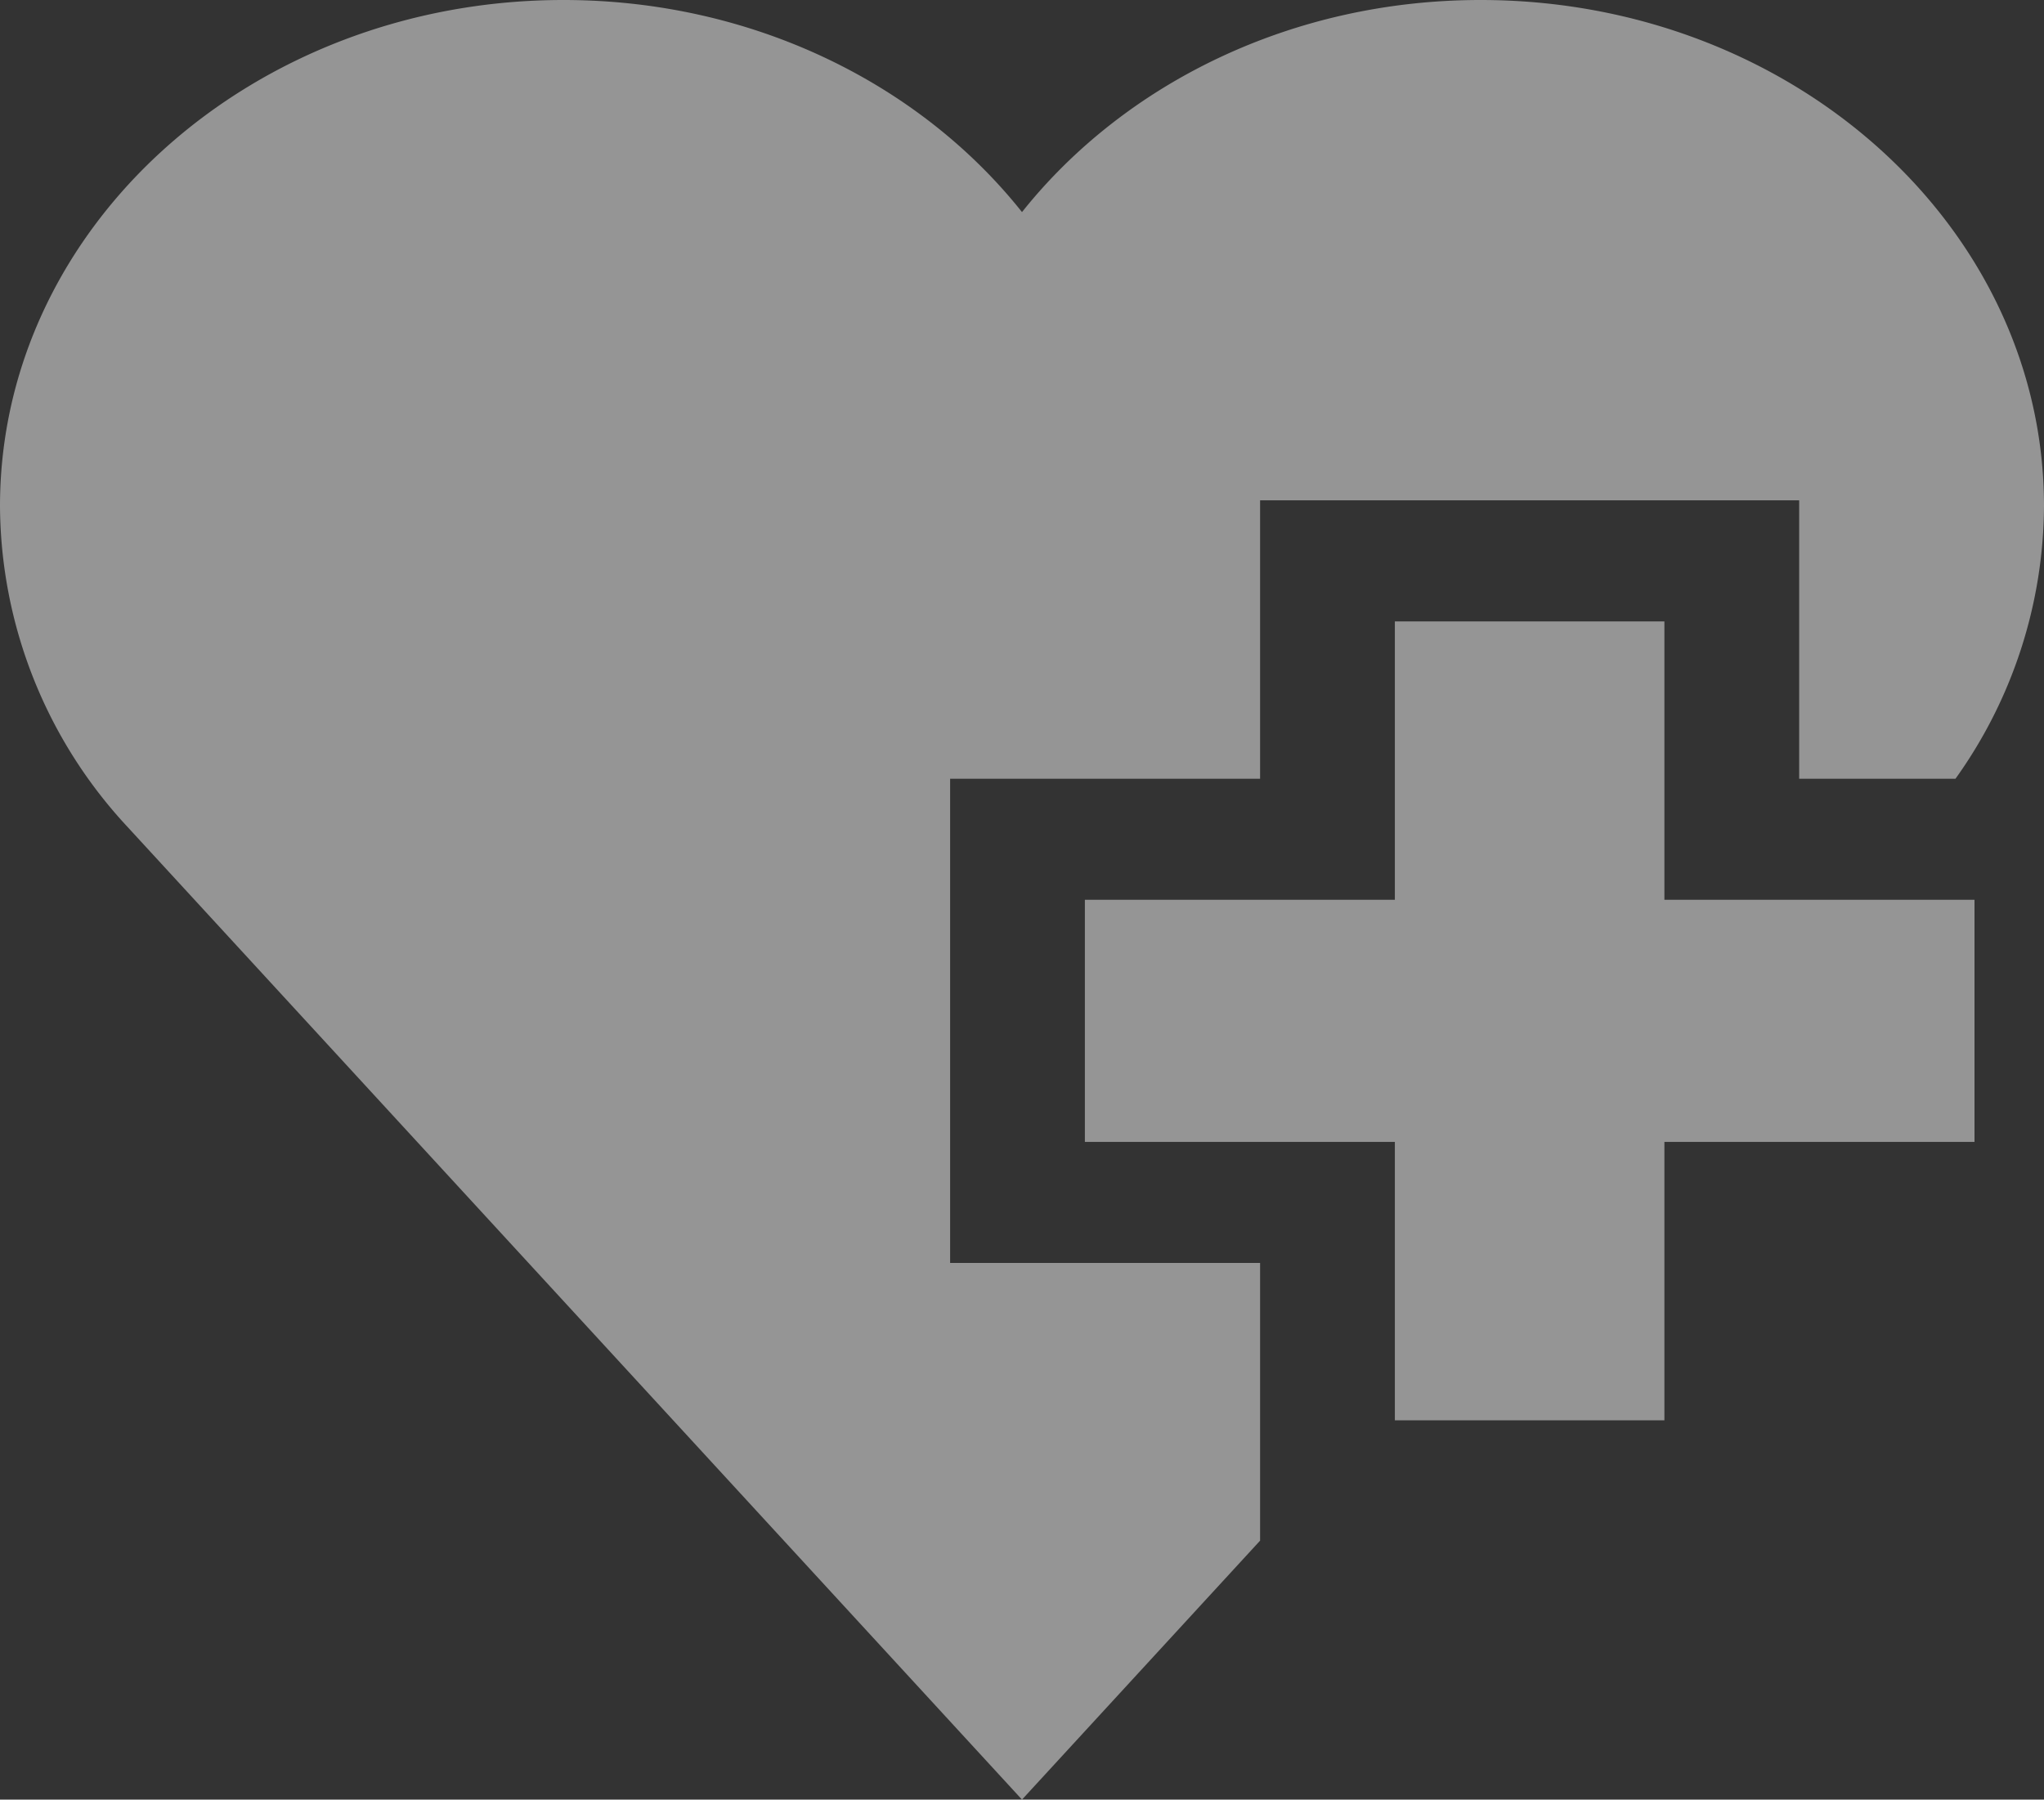 <svg xmlns="http://www.w3.org/2000/svg" width="243" height="213.987" viewBox="0 0 243 213.987"><rect x="0" y="0" width="243" height="213.987" fill="#333333" stroke="none"/><path id="Union_7" data-name="Union 7" d="M15.111,98.273A56.371,56.371,0,0,1,0,60.186C0,26.953,29.986,0,66.978,0c22.478,0,42.38,9.948,54.522,25.218C133.659,9.948,153.544,0,176.022,0,213.014,0,243,26.953,243,60.2a56.163,56.163,0,0,1-10.524,32.4H213.893V59.494H149.806V92.6H112.955v57.574h36.851v33.021L121.5,213.987Zm150.716,70.614V135.781H128.976V106.993h36.851v-33.1h32.044v33.1h36.867v28.788H197.872v33.106Z" fill="#fff" opacity="0.48"></path></svg>